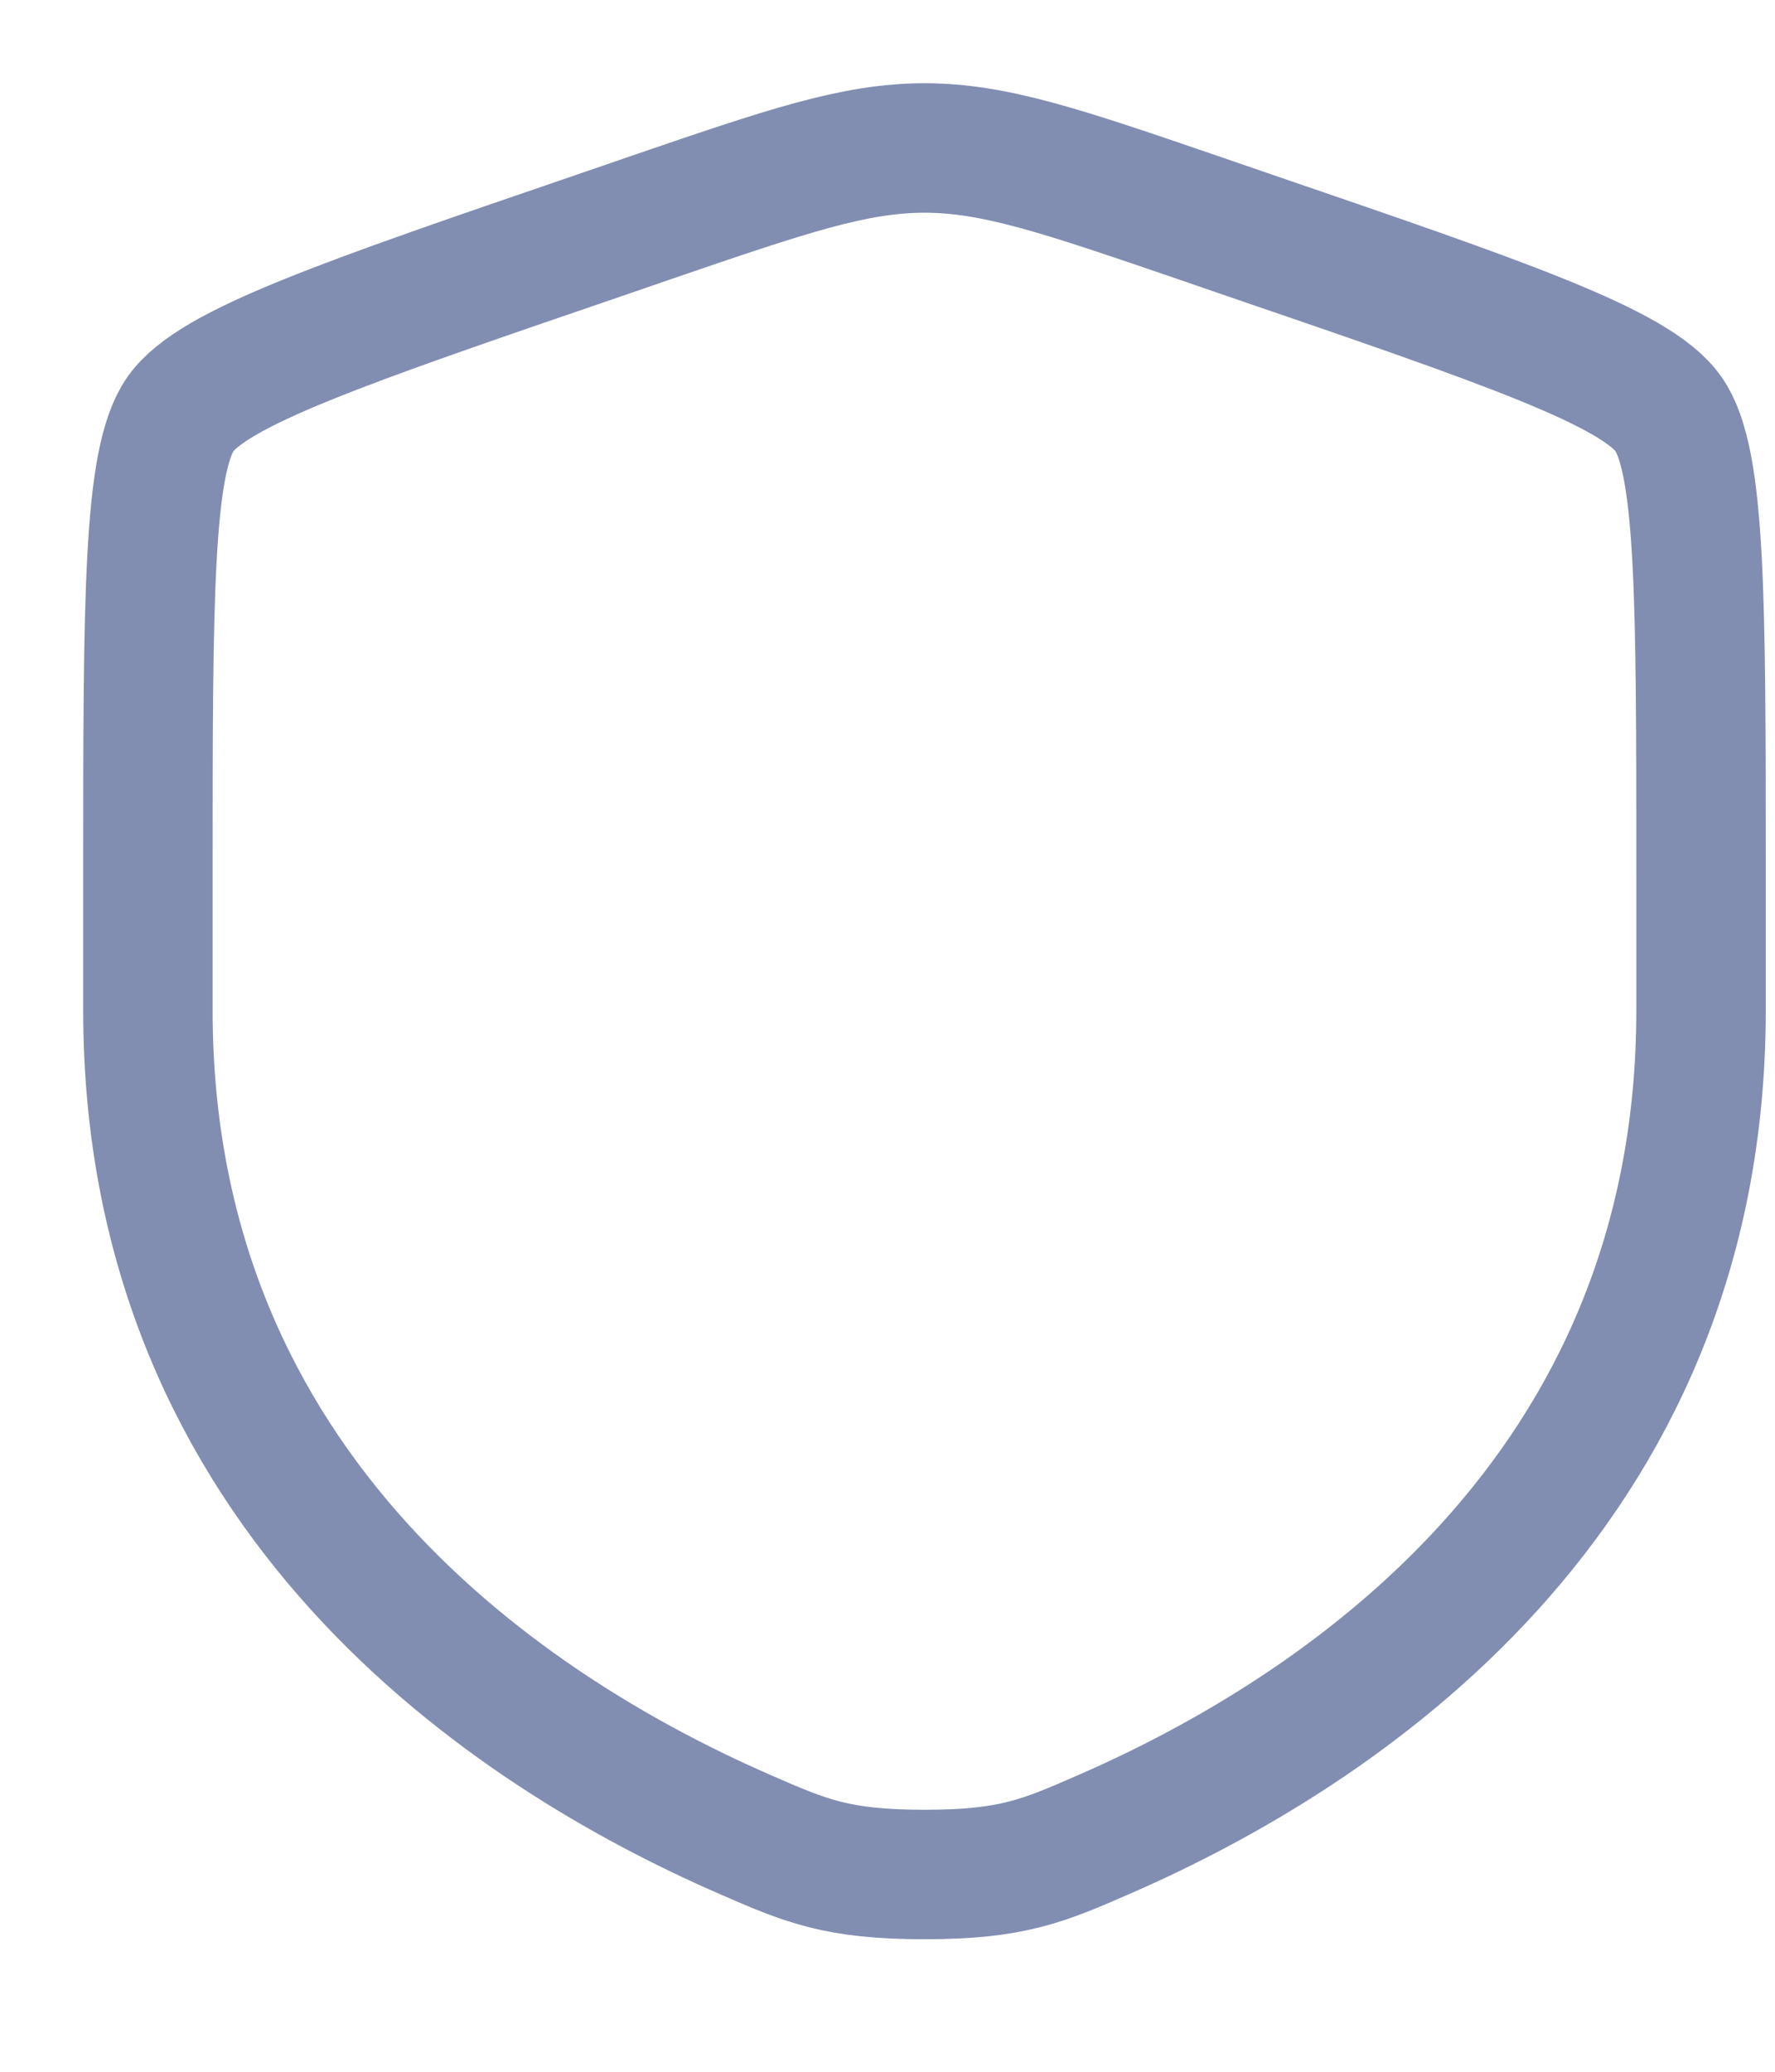 <?xml version="1.0" encoding="utf-8"?>
<svg xmlns="http://www.w3.org/2000/svg" fill="none" height="100%" overflow="visible" preserveAspectRatio="none" style="display: block;" viewBox="0 0 12 14" width="100%">
<path d="M1 5.91C1 4.044 1 3.112 1.22 2.798C1.44 2.484 2.317 2.184 4.071 1.584L4.405 1.469C5.32 1.156 5.777 1 6.25 1C6.723 1 7.18 1.156 8.095 1.469L8.429 1.584C10.183 2.184 11.06 2.484 11.28 2.798C11.5 3.112 11.5 4.044 11.5 5.91C11.5 6.191 11.5 6.497 11.5 6.828C11.5 10.117 9.027 11.713 7.476 12.391C7.055 12.575 6.845 12.667 6.25 12.667C5.655 12.667 5.445 12.575 5.024 12.391C3.473 11.713 1 10.117 1 6.828C1 6.497 1 6.191 1 5.91Z" id="Vector" stroke="#818EB2" stroke-width="0.875"/>
</svg>
